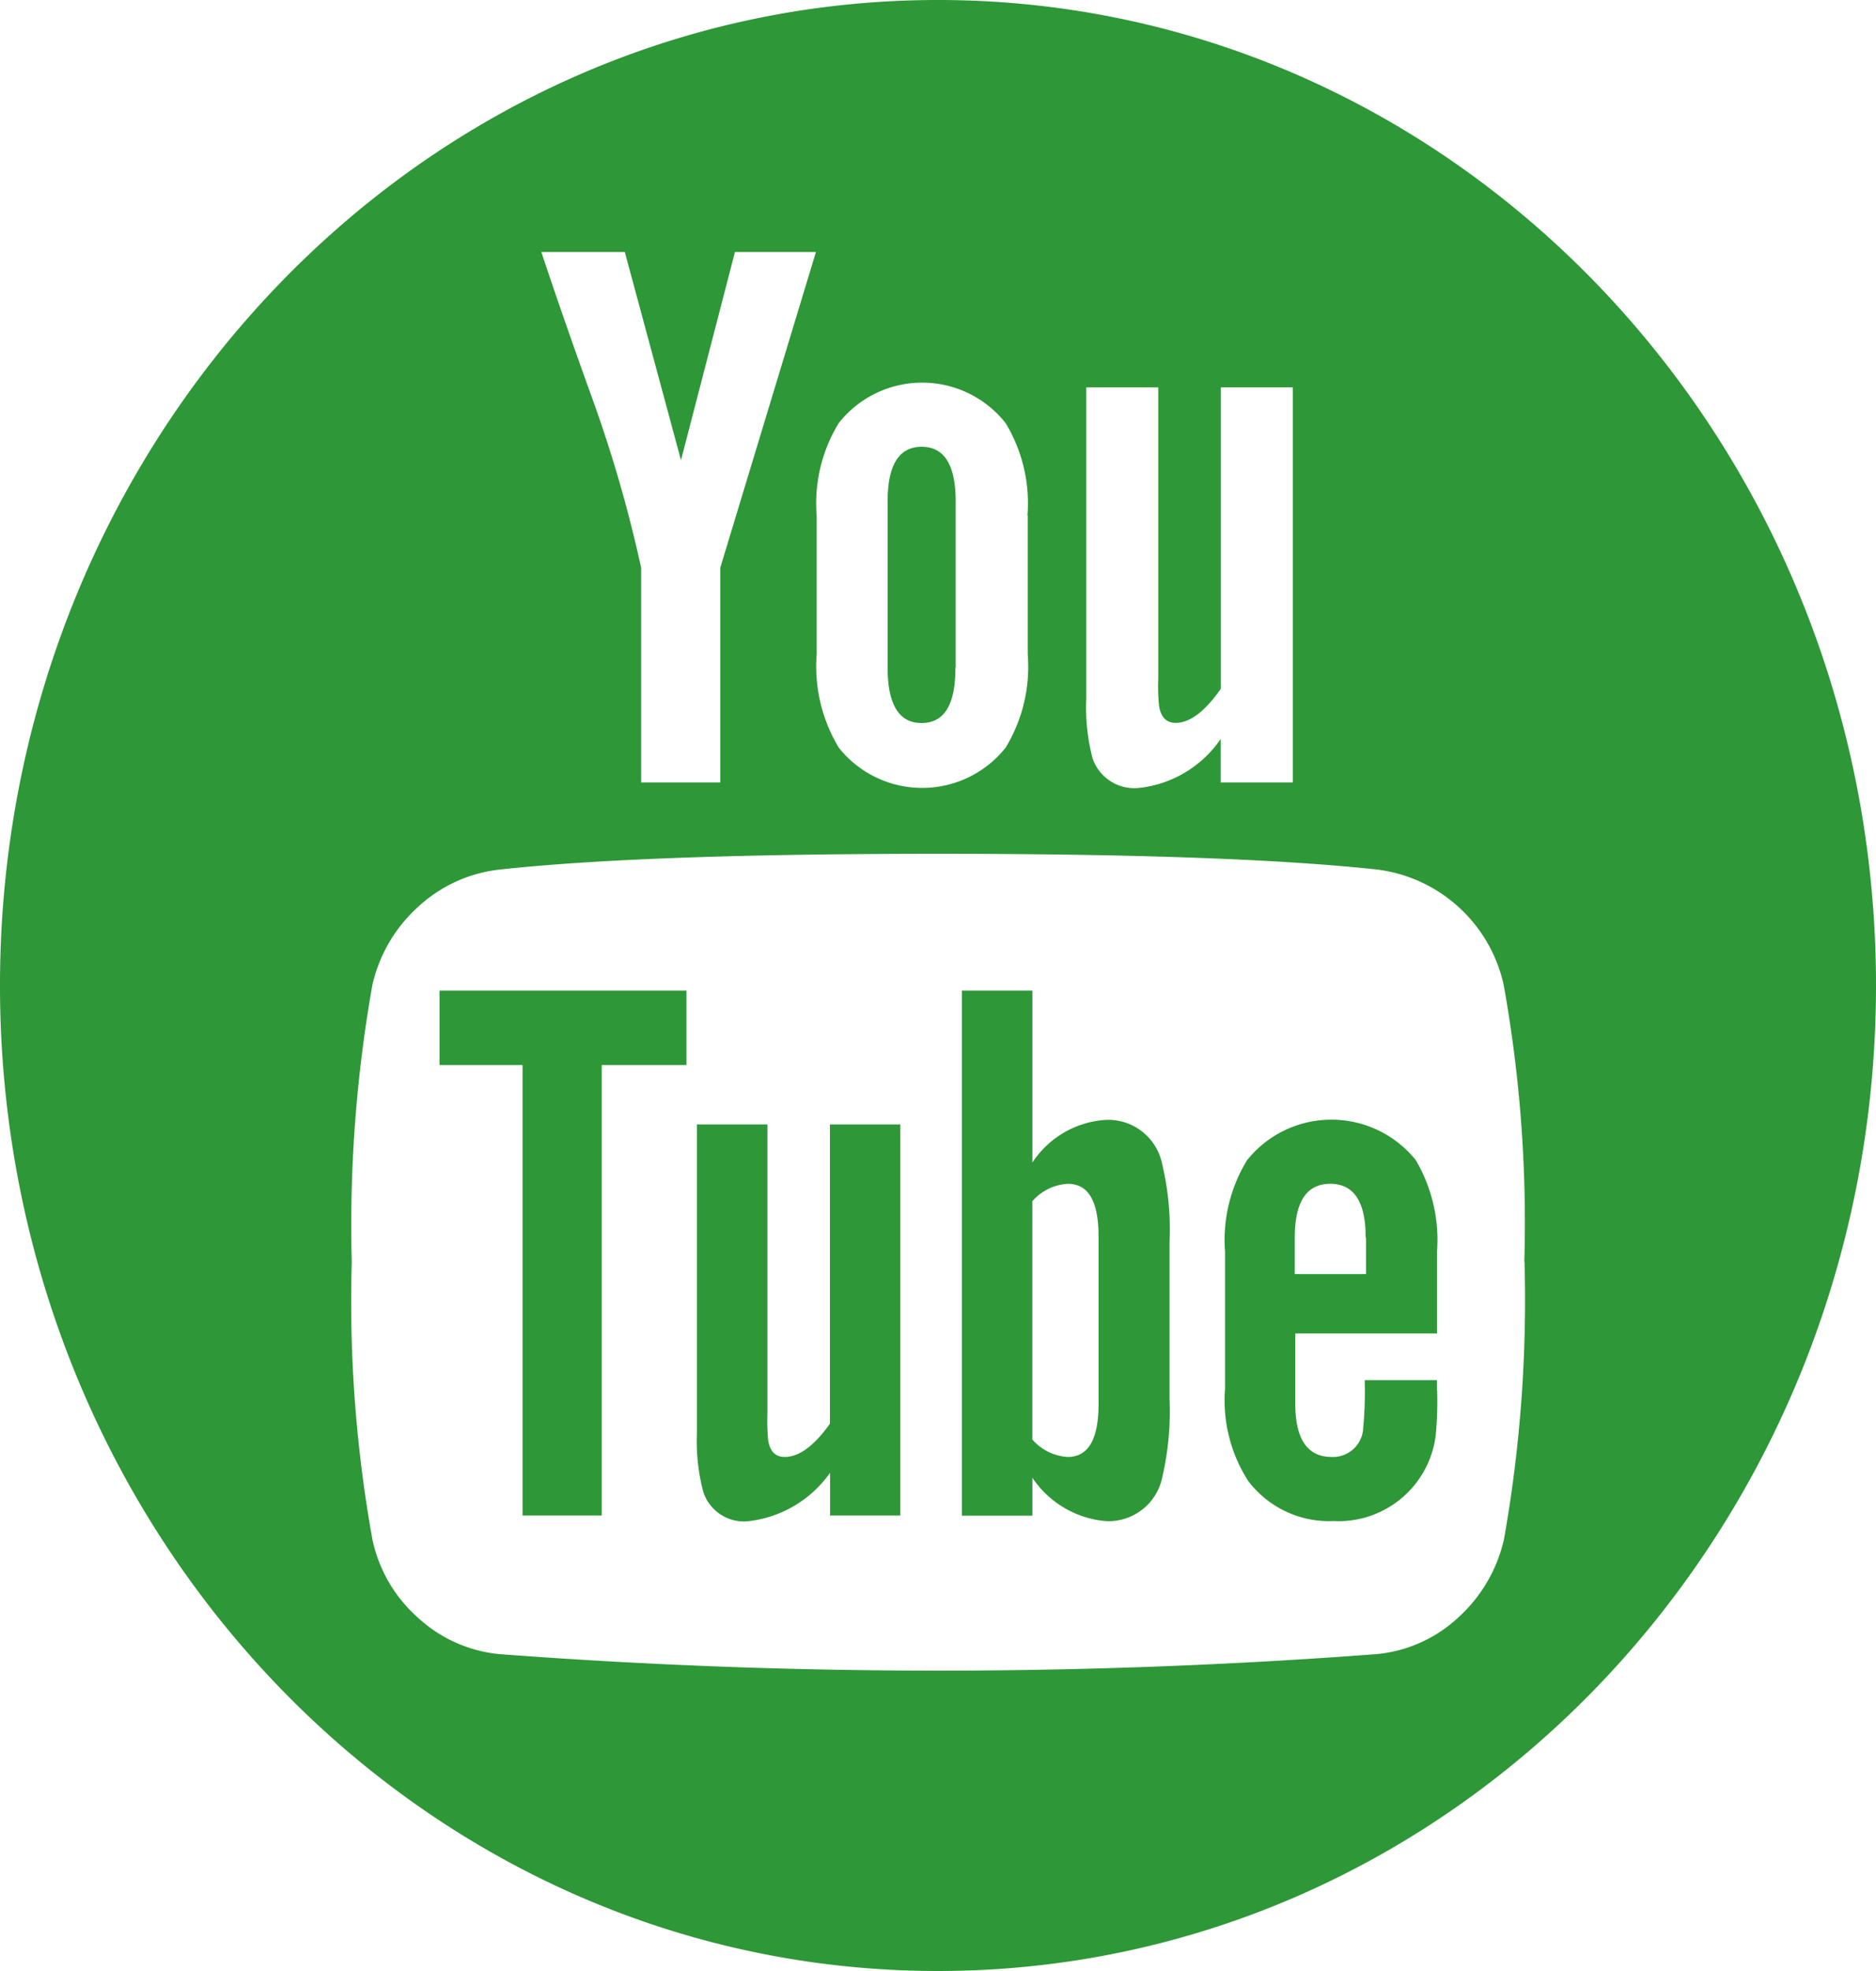<svg xmlns="http://www.w3.org/2000/svg" width="25.482" height="26.756" viewBox="0 0 25.482 26.756">
    <path fill="#2e9737" d="M201.554 1008.442c-7.037 0-12.741 5.99-12.741 13.378s5.7 13.378 12.741 13.378 12.741-5.989 12.741-13.378-5.705-13.378-12.741-13.378zm2.181 16.79v2.268c0 .48-.139.72-.419.72a.69.69 0 0 1-.481-.237v-3.234a.691.691 0 0 1 .481-.237c.284 0 .419.24.419.72zm3.633.011v.494h-.968v-.494q0-.731.482-.731t.481.731zm-10.382-2.343h1.151v-1.01h-3.354v1.01h1.128v6.115h1.075v-6.115zm3.1 6.115h.956v-5.309h-.956v4.063c-.214.3-.419.451-.613.451-.129 0-.2-.075-.226-.225a2.935 2.935 0 0 1-.01-.375v-3.914h-.958v4.2a2.7 2.7 0 0 0 .086.785.58.58 0 0 0 .623.4 1.576 1.576 0 0 0 1.1-.656v.581zm4.613-1.59v-2.117a3.843 3.843 0 0 0-.1-1.064.749.749 0 0 0-.763-.6 1.291 1.291 0 0 0-1 .579v-2.333h-.957v7.127h.957v-.515a1.337 1.337 0 0 0 1 .589.745.745 0 0 0 .763-.589 3.965 3.965 0 0 0 .1-1.075zm3.632-.107v-.14h-.981a5.318 5.318 0 0 1-.021.656.41.41 0 0 1-.428.386q-.5 0-.494-.741v-.936h1.925v-1.107a2.133 2.133 0 0 0-.289-1.246 1.469 1.469 0 0 0-2.065-.225 1.5 1.5 0 0 0-.225.225 2.076 2.076 0 0 0-.3 1.246v1.859a2.024 2.024 0 0 0 .312 1.247 1.376 1.376 0 0 0 1.161.548 1.33 1.33 0 0 0 1.387-1.15 4.8 4.8 0 0 0 .021-.623zm-6.537-9.813v-2.257q0-.741-.462-.741t-.462.741v2.257q0 .753.462.752t.458-.752zm7.727 8.071a18.59 18.59 0 0 1-.279 3.761 2.041 2.041 0 0 1-.623 1.064 1.884 1.884 0 0 1-1.1.495 79.19 79.19 0 0 1-11.93 0 1.9 1.9 0 0 1-1.1-.495 1.956 1.956 0 0 1-.618-1.064 18.231 18.231 0 0 1-.28-3.761 18.688 18.688 0 0 1 .28-3.763 2.036 2.036 0 0 1 .623-1.062 1.941 1.941 0 0 1 1.107-.505q1.966-.214 5.954-.214t5.965.214a2.016 2.016 0 0 1 1.718 1.567 18.235 18.235 0 0 1 .28 3.761zm-10.725-13.713h1.1l-1.3 4.288v2.913h-1.074v-2.913a18.179 18.179 0 0 0-.656-2.278q-.4-1.107-.7-2.01h1.134l.763 2.826zm3.977 3.579v1.881a2.121 2.121 0 0 1-.3 1.268 1.448 1.448 0 0 1-2.267 0 2.137 2.137 0 0 1-.3-1.268v-1.881a2.089 2.089 0 0 1 .3-1.257 1.444 1.444 0 0 1 2.266 0 2.1 2.1 0 0 1 .297 1.257zm3.6-1.741v5.363h-.979v-.591a1.547 1.547 0 0 1-1.106.665.6.6 0 0 1-.634-.4 2.707 2.707 0 0 1-.086-.806v-4.232h.978v3.944a2.742 2.742 0 0 0 .01.374c.022.158.1.237.226.237q.289 0 .613-.462v-4.093h.978z" transform="translate(-188.813 -1008.442)"/>
</svg>
